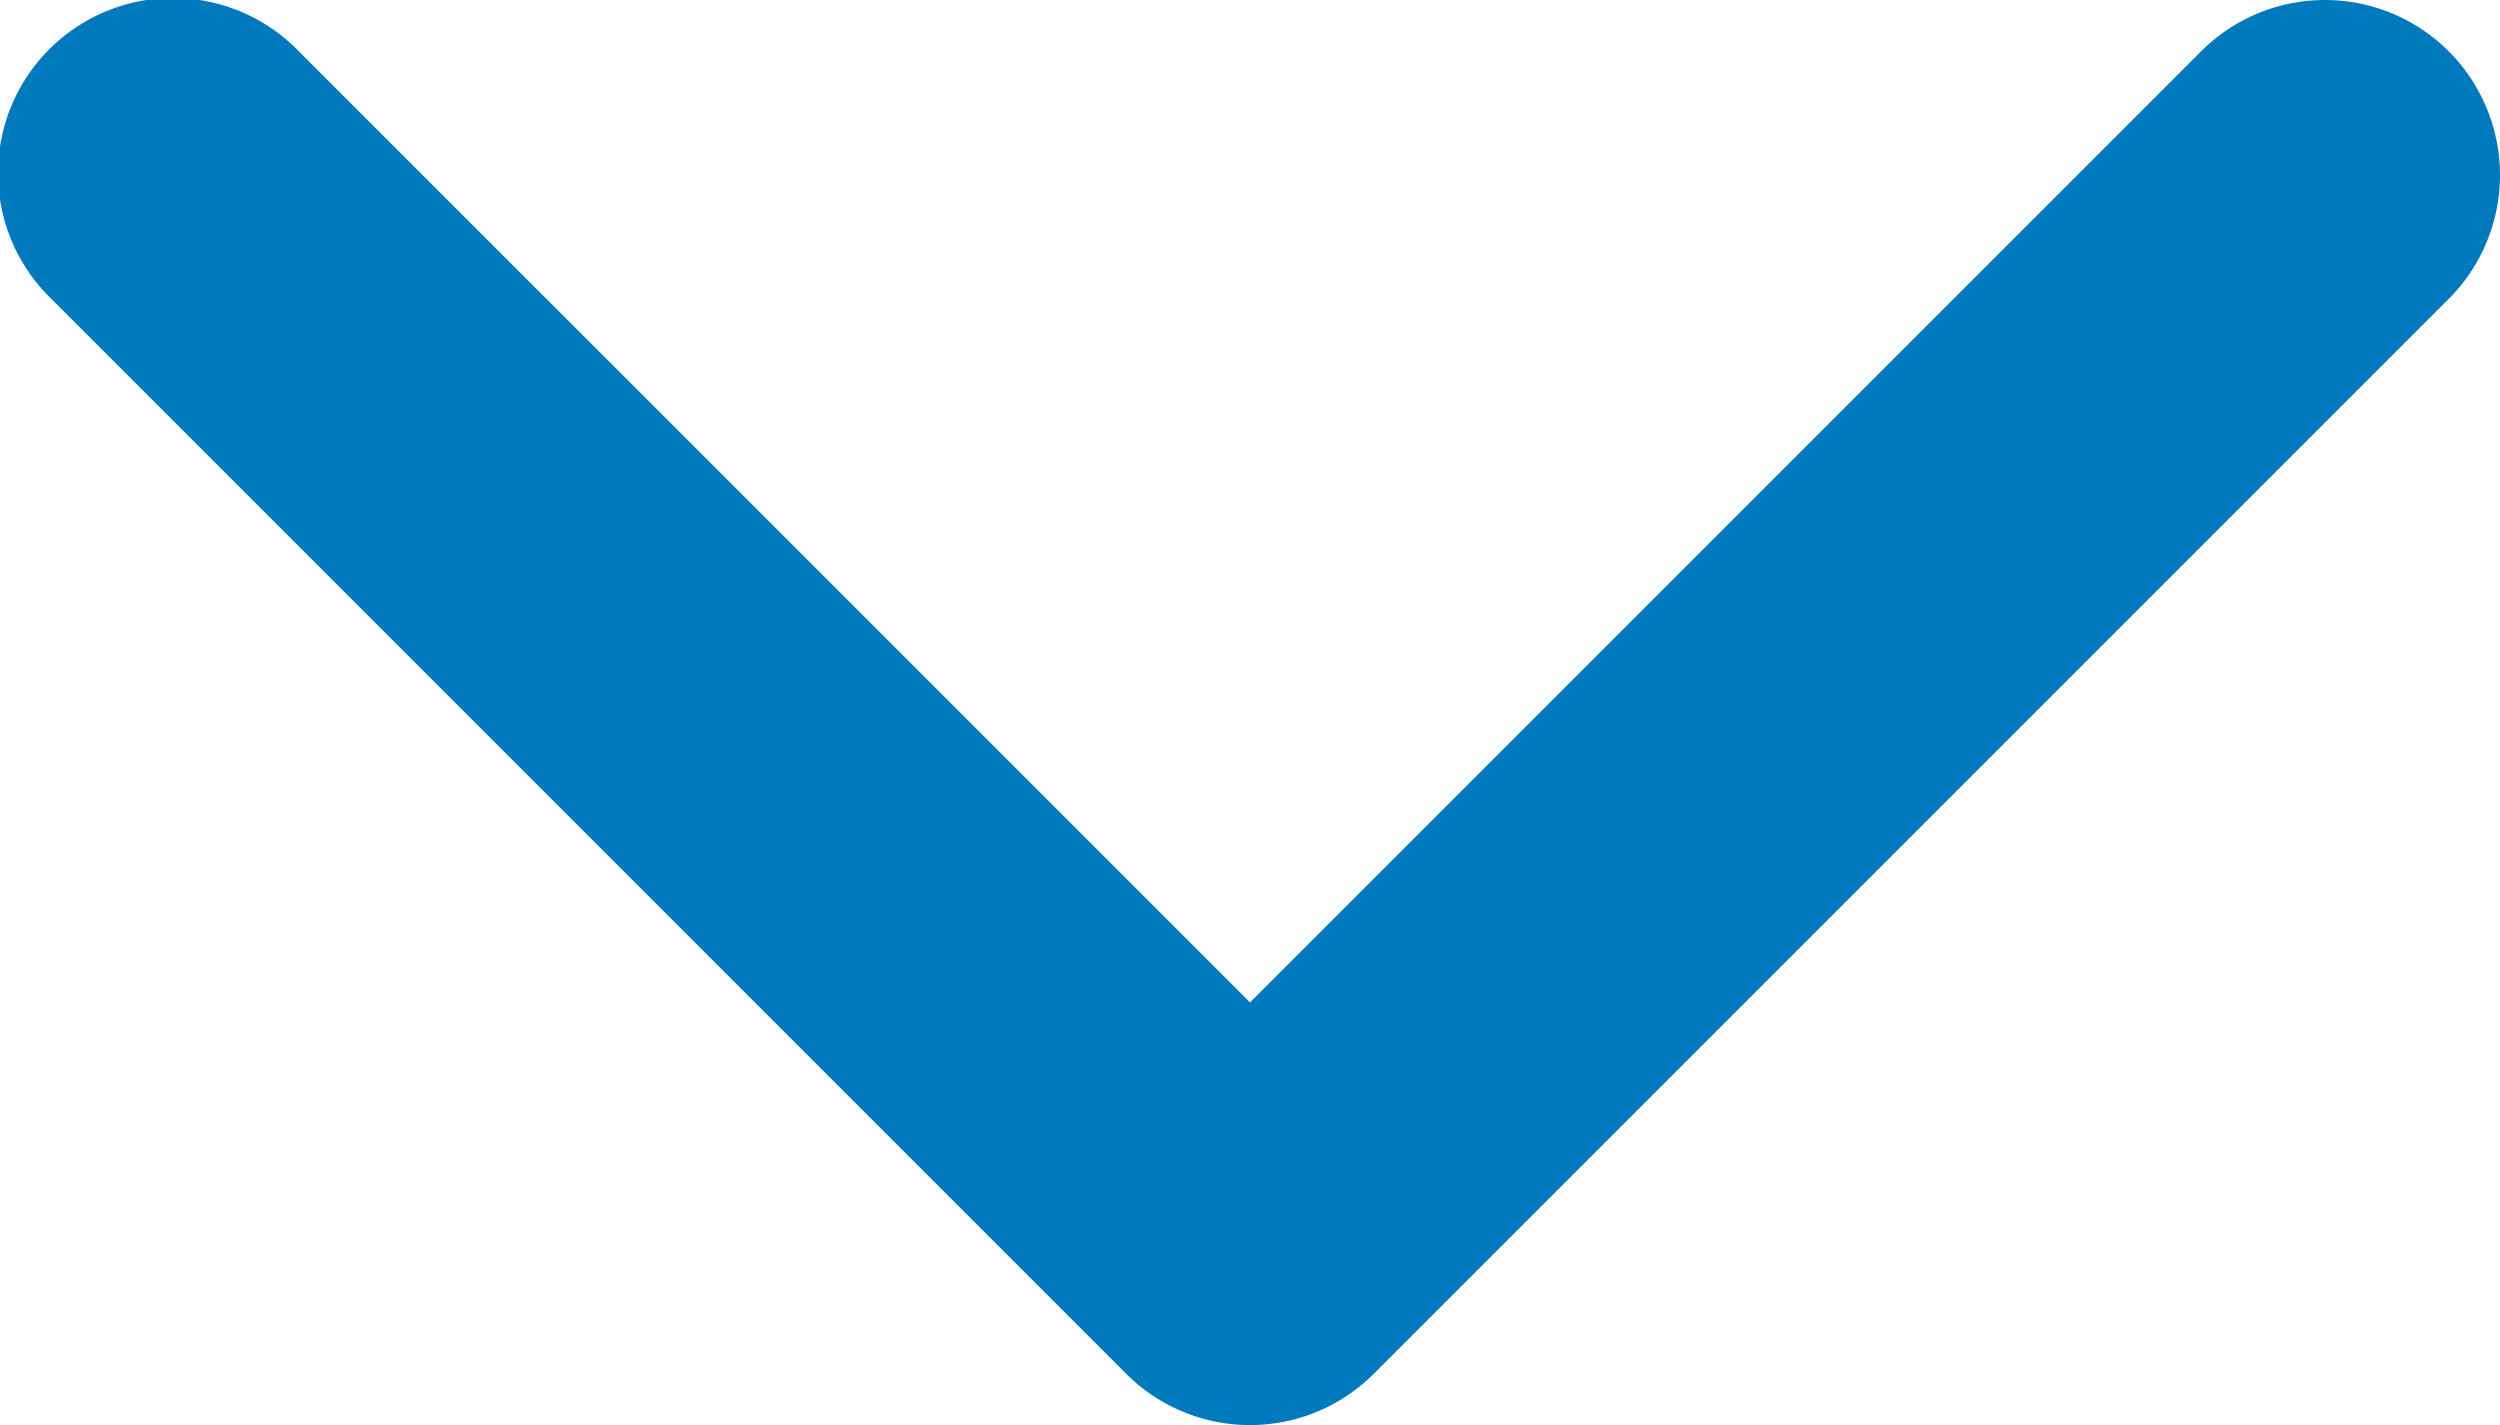 <svg id="Capa_1" data-name="Capa 1" xmlns="http://www.w3.org/2000/svg" viewBox="0 0 451.85 257.57"><defs><style>.cls-1{fill:#0079bd;}</style></defs><title>sliderdownfat</title><path class="cls-1" d="M203.55,345.44L9.27,151.15A31.64,31.64,0,1,1,54,106.4L225.93,278.32l171.9-171.91a31.64,31.64,0,0,1,44.75,44.75L248.29,345.45A31.64,31.64,0,0,1,203.55,345.44Z" transform="translate(0 -97.14)"/></svg>